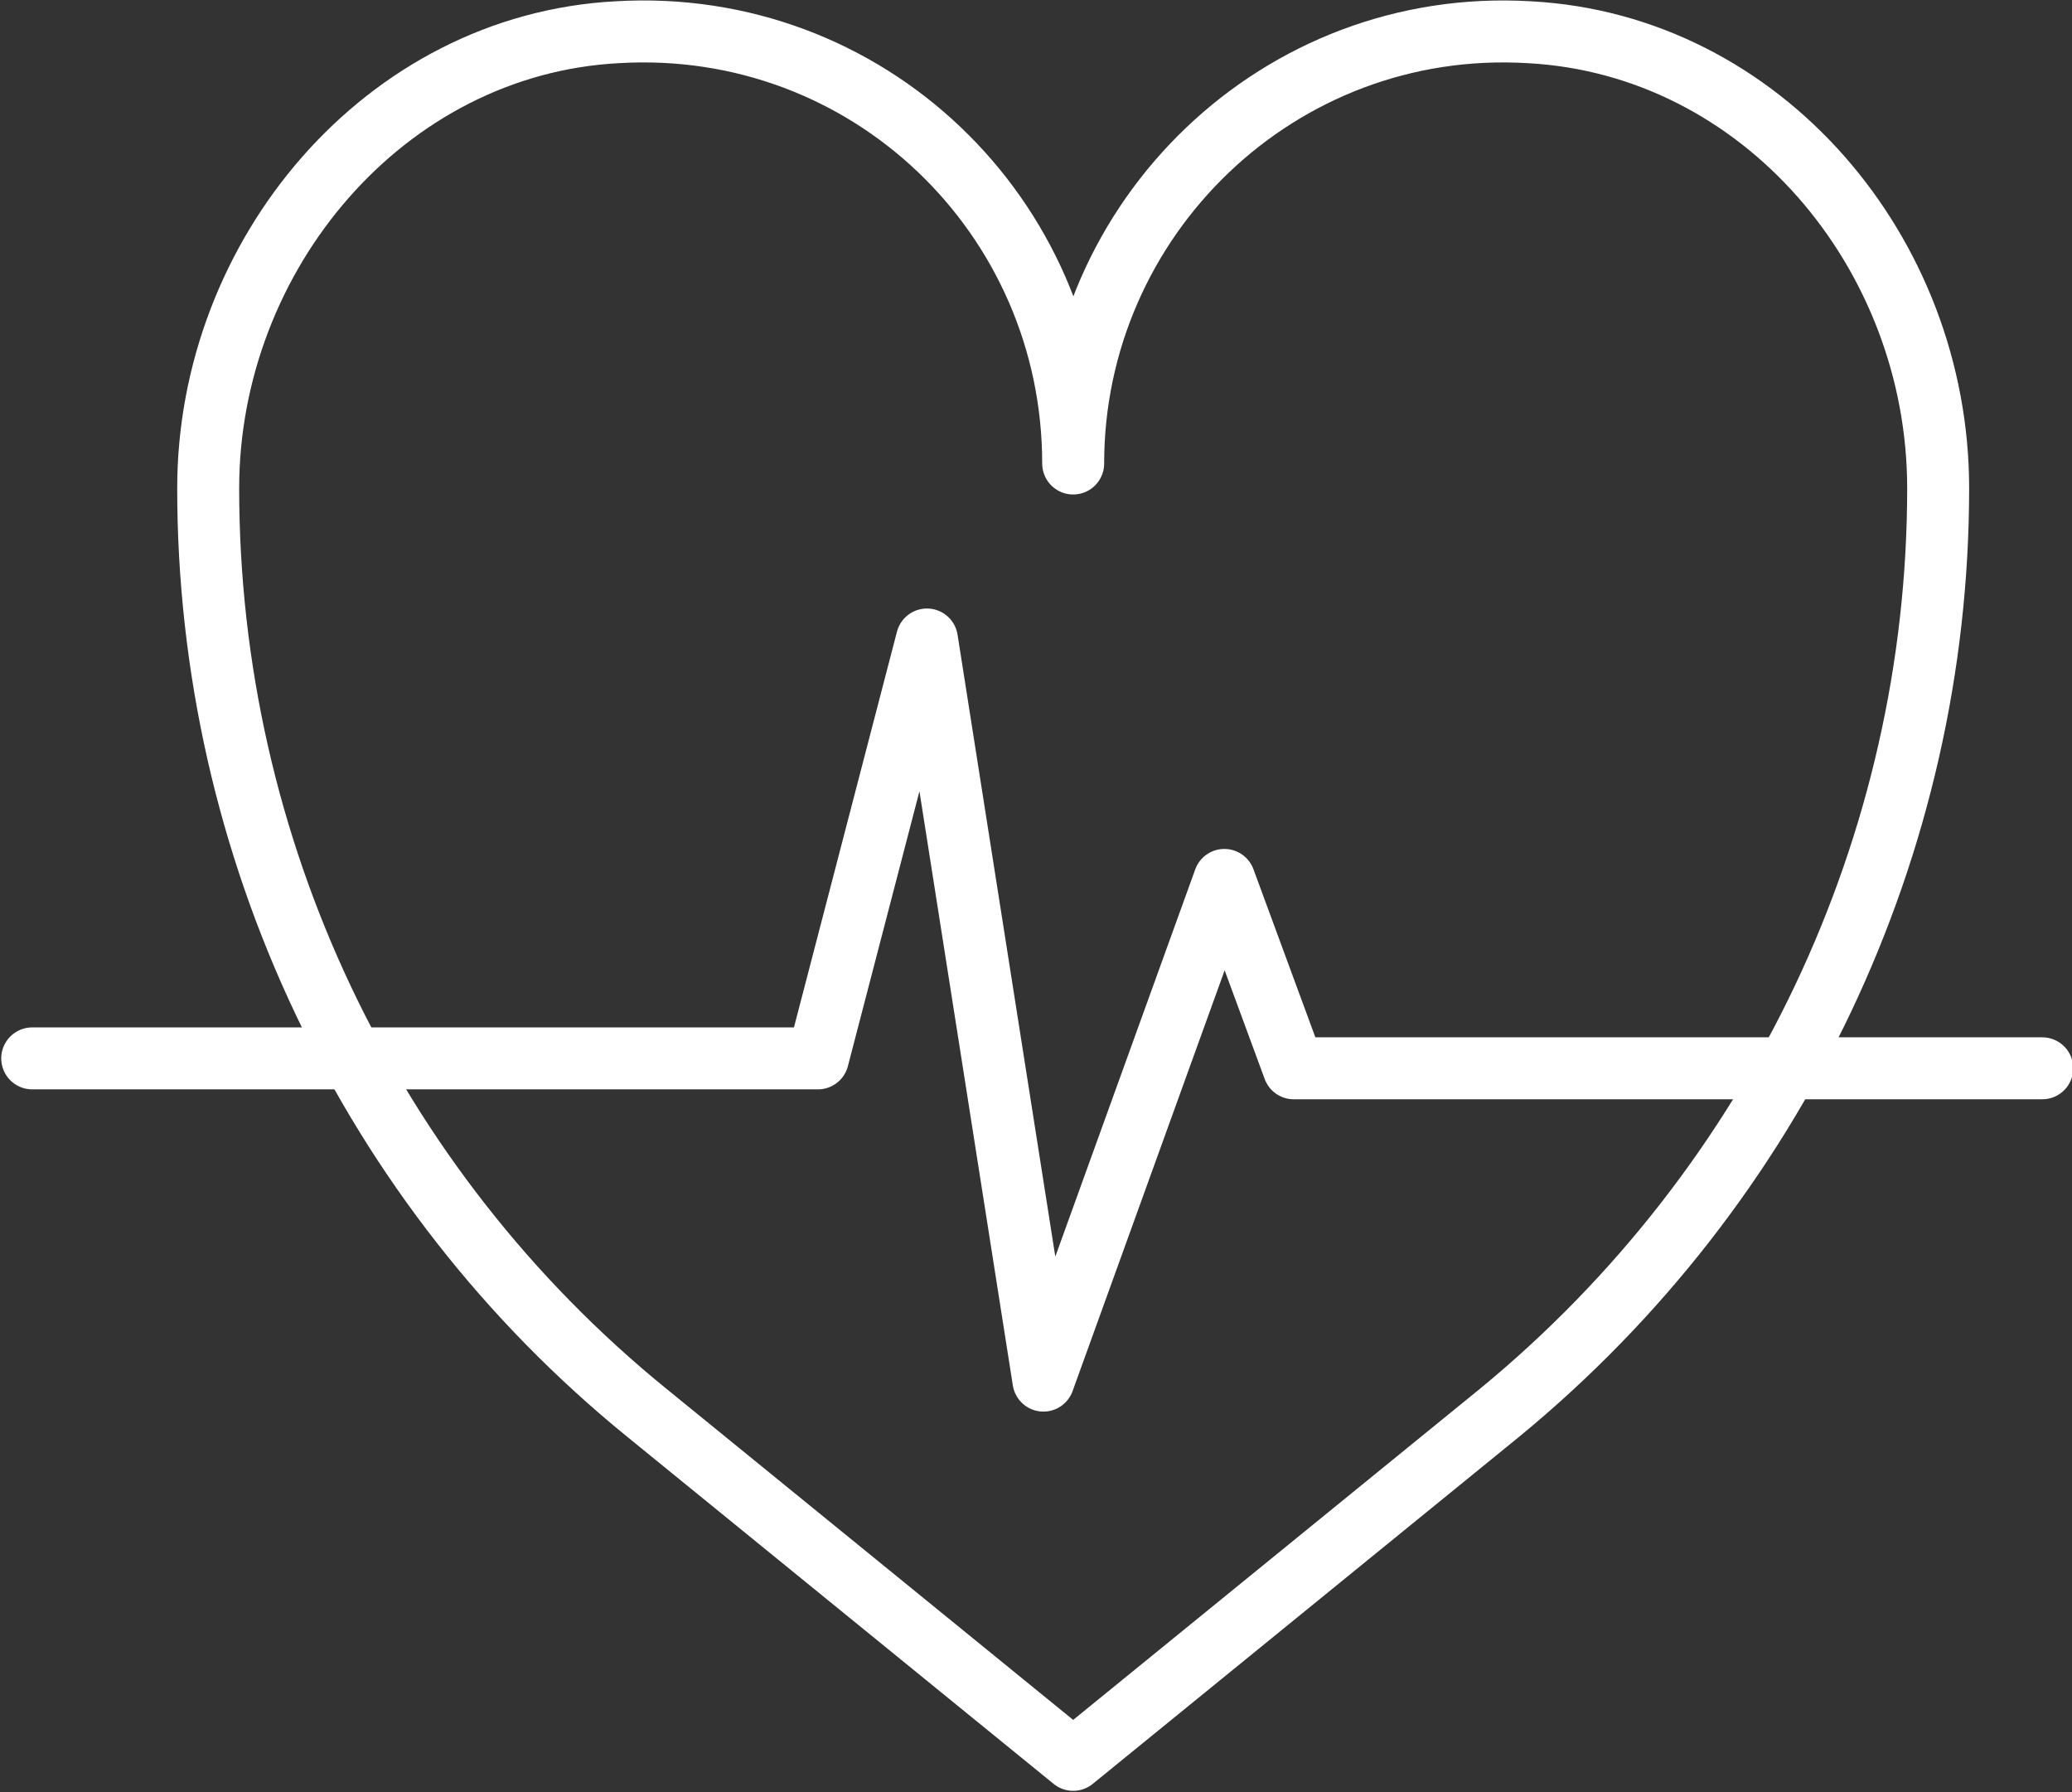 <?xml version="1.0" encoding="utf-8"?>
<!-- Generator: Adobe Illustrator 23.0.3, SVG Export Plug-In . SVG Version: 6.00 Build 0)  -->
<svg version="1.1" id="Layer_1" xmlns="http://www.w3.org/2000/svg" xmlns:xlink="http://www.w3.org/1999/xlink" x="0px" y="0px"
	 viewBox="0 0 83.6 72.3" style="enable-background:new 0 0 83.6 72.3;" xml:space="preserve">
<rect x="0" y="0" width="83.6" height="72.3" fill="#333333" stroke="none"/>
<style type="text/css">
	.st0{fill:none;stroke:#FFFFFF;stroke-width:2.5;stroke-linejoin:round;stroke-miterlimit:10;}
	.st1{fill:none;stroke:#FFFFFF;stroke-width:2.5;stroke-linecap:round;stroke-linejoin:round;stroke-miterlimit:10;}
</style>
<path class="st0" d="M61.7,1.3C51.6,0.7,43.3,8.8,43.3,18.7c0-10-8.3-18-18.4-17.4c-9.4,0.5-16.5,9-16.5,18.4
	c0,14.5,6.5,28.2,17.7,37.3l17.2,14l17.2-14c11.2-9.2,17.7-22.9,17.7-37.3C78.2,10.2,71.1,1.8,61.7,1.3z"/>
<polyline class="st1" points="1.3,42.7 33,42.7 37.4,25.8 42.1,55.7 49.4,35.5 52.2,43.1 82.4,43.1 "/>
</svg>
